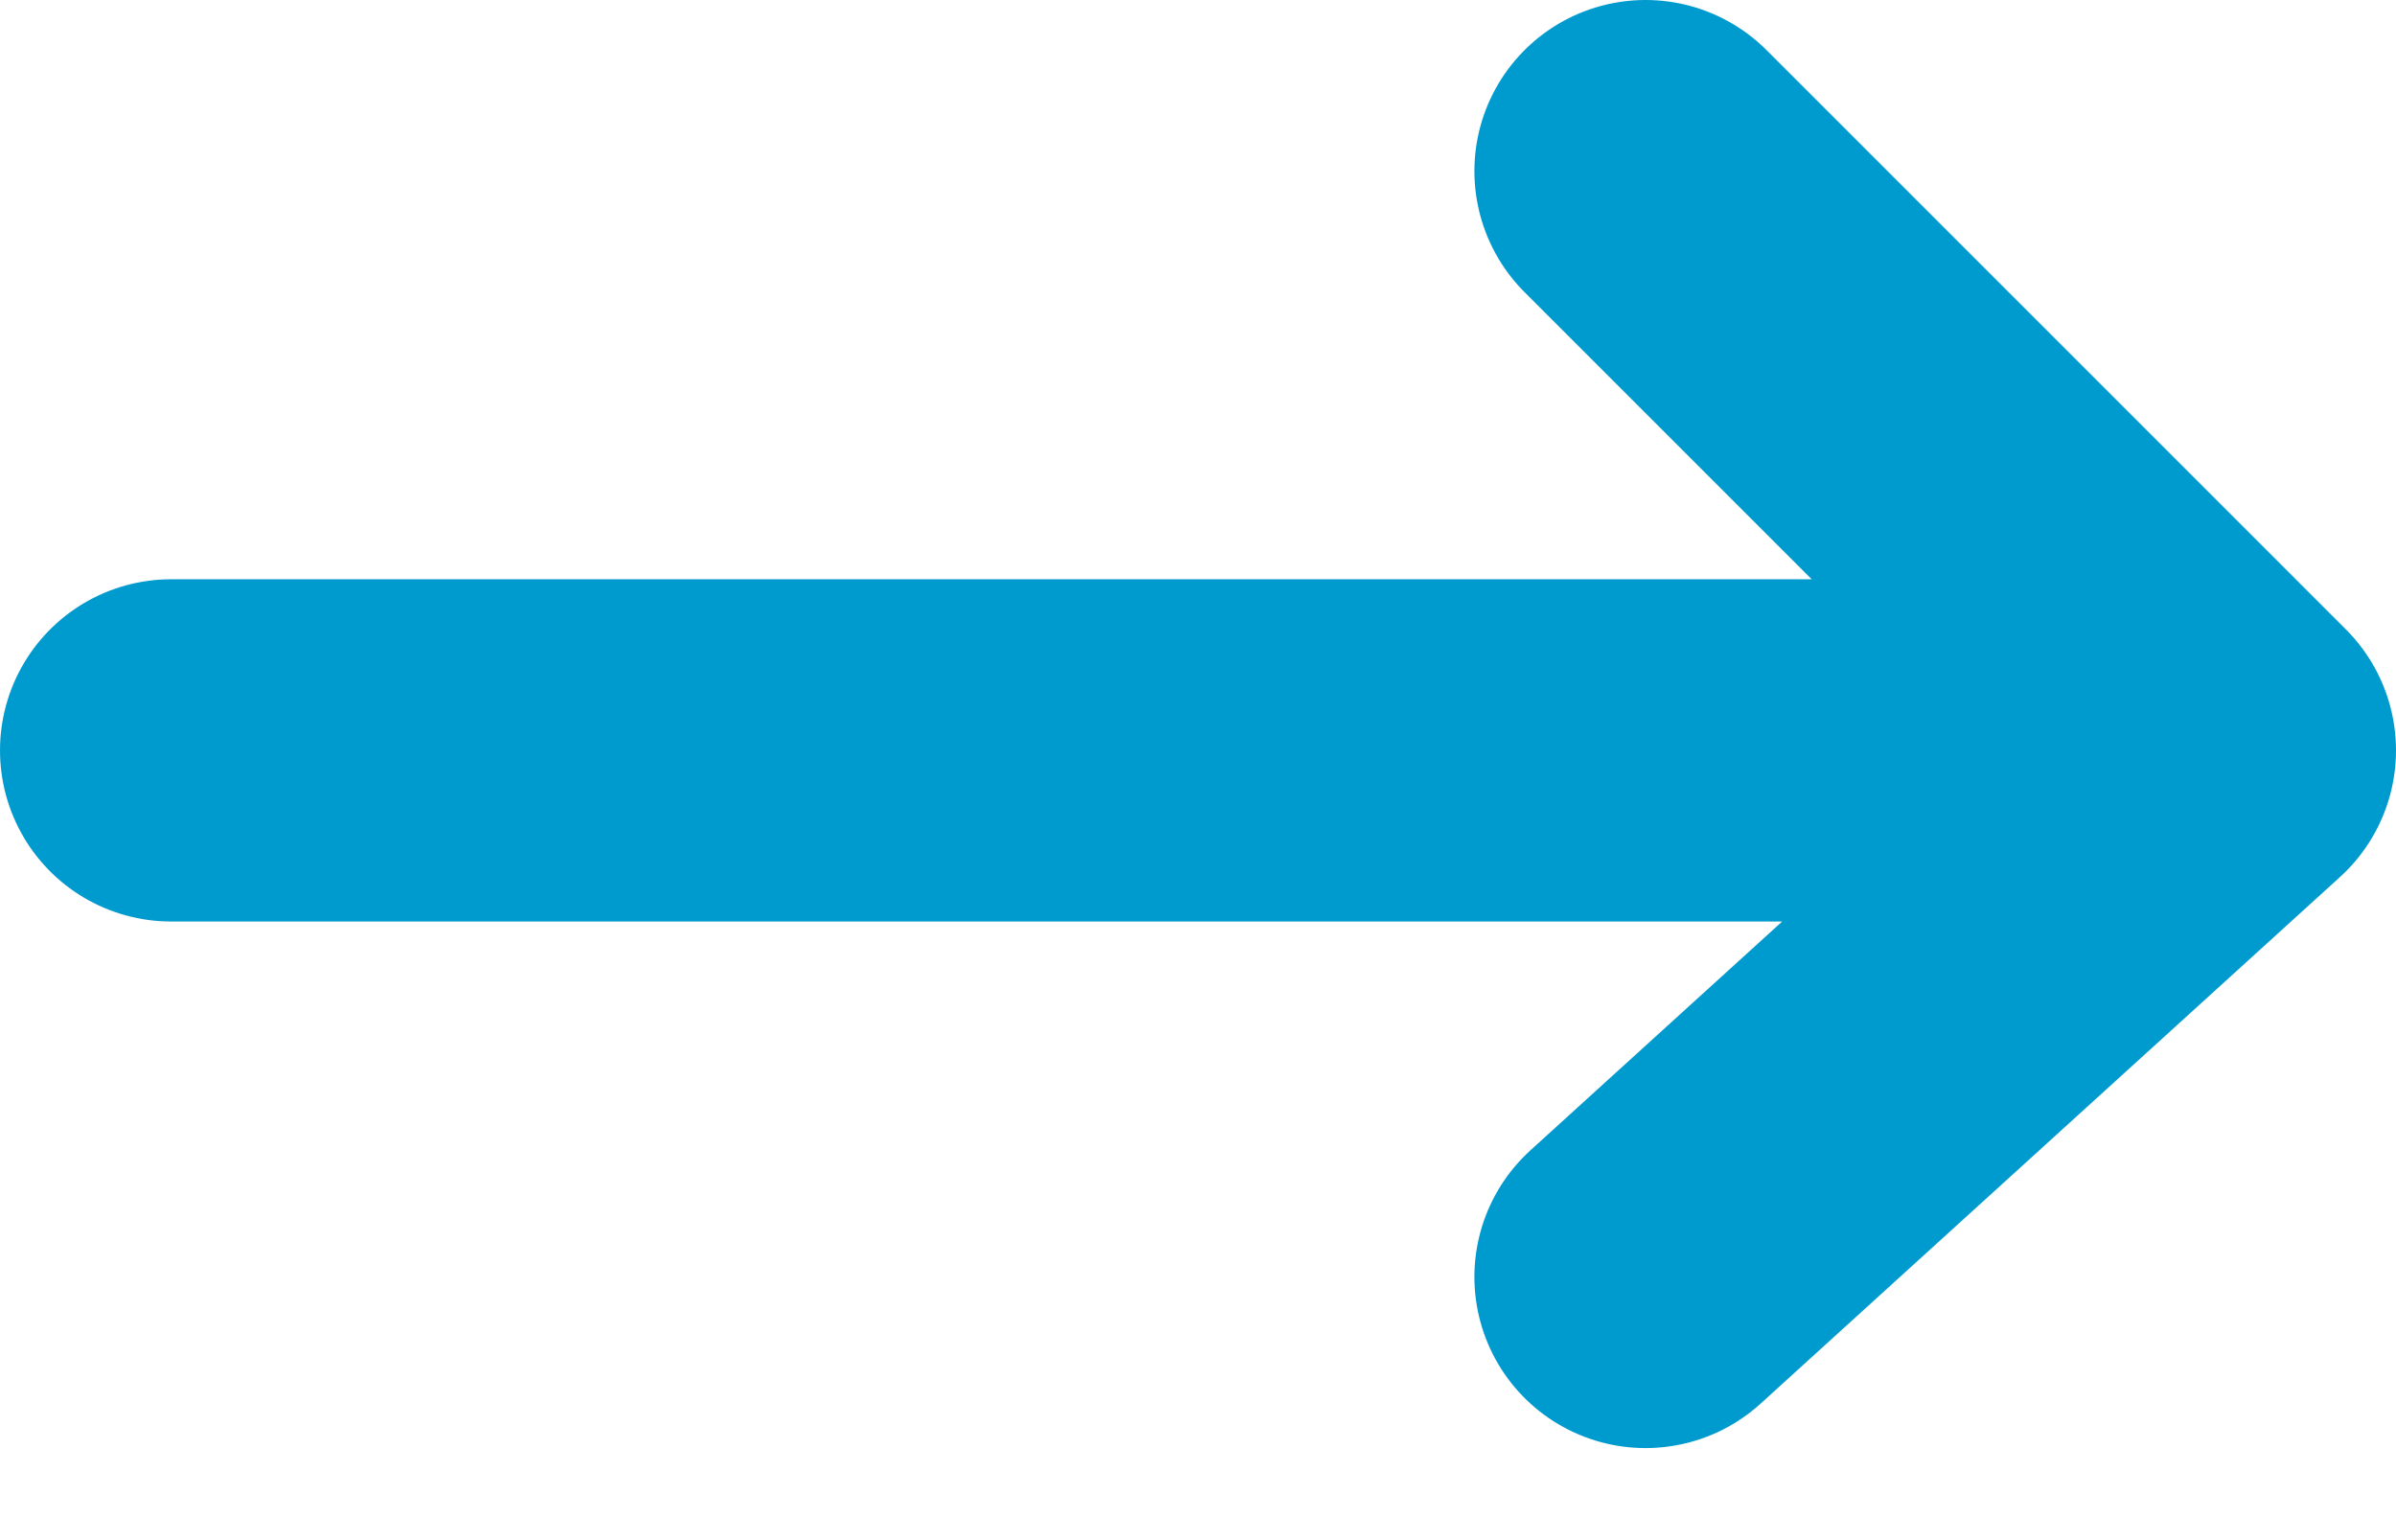 <svg width="14" height="9" viewBox="0 0 14 9" fill="none" xmlns="http://www.w3.org/2000/svg">
<path d="M9.615 1L13 4.385M13 4.385L9.615 7.462M13 4.385H1" stroke="#009BCE" stroke-width="2" stroke-linecap="round" stroke-linejoin="round"/>
</svg>
